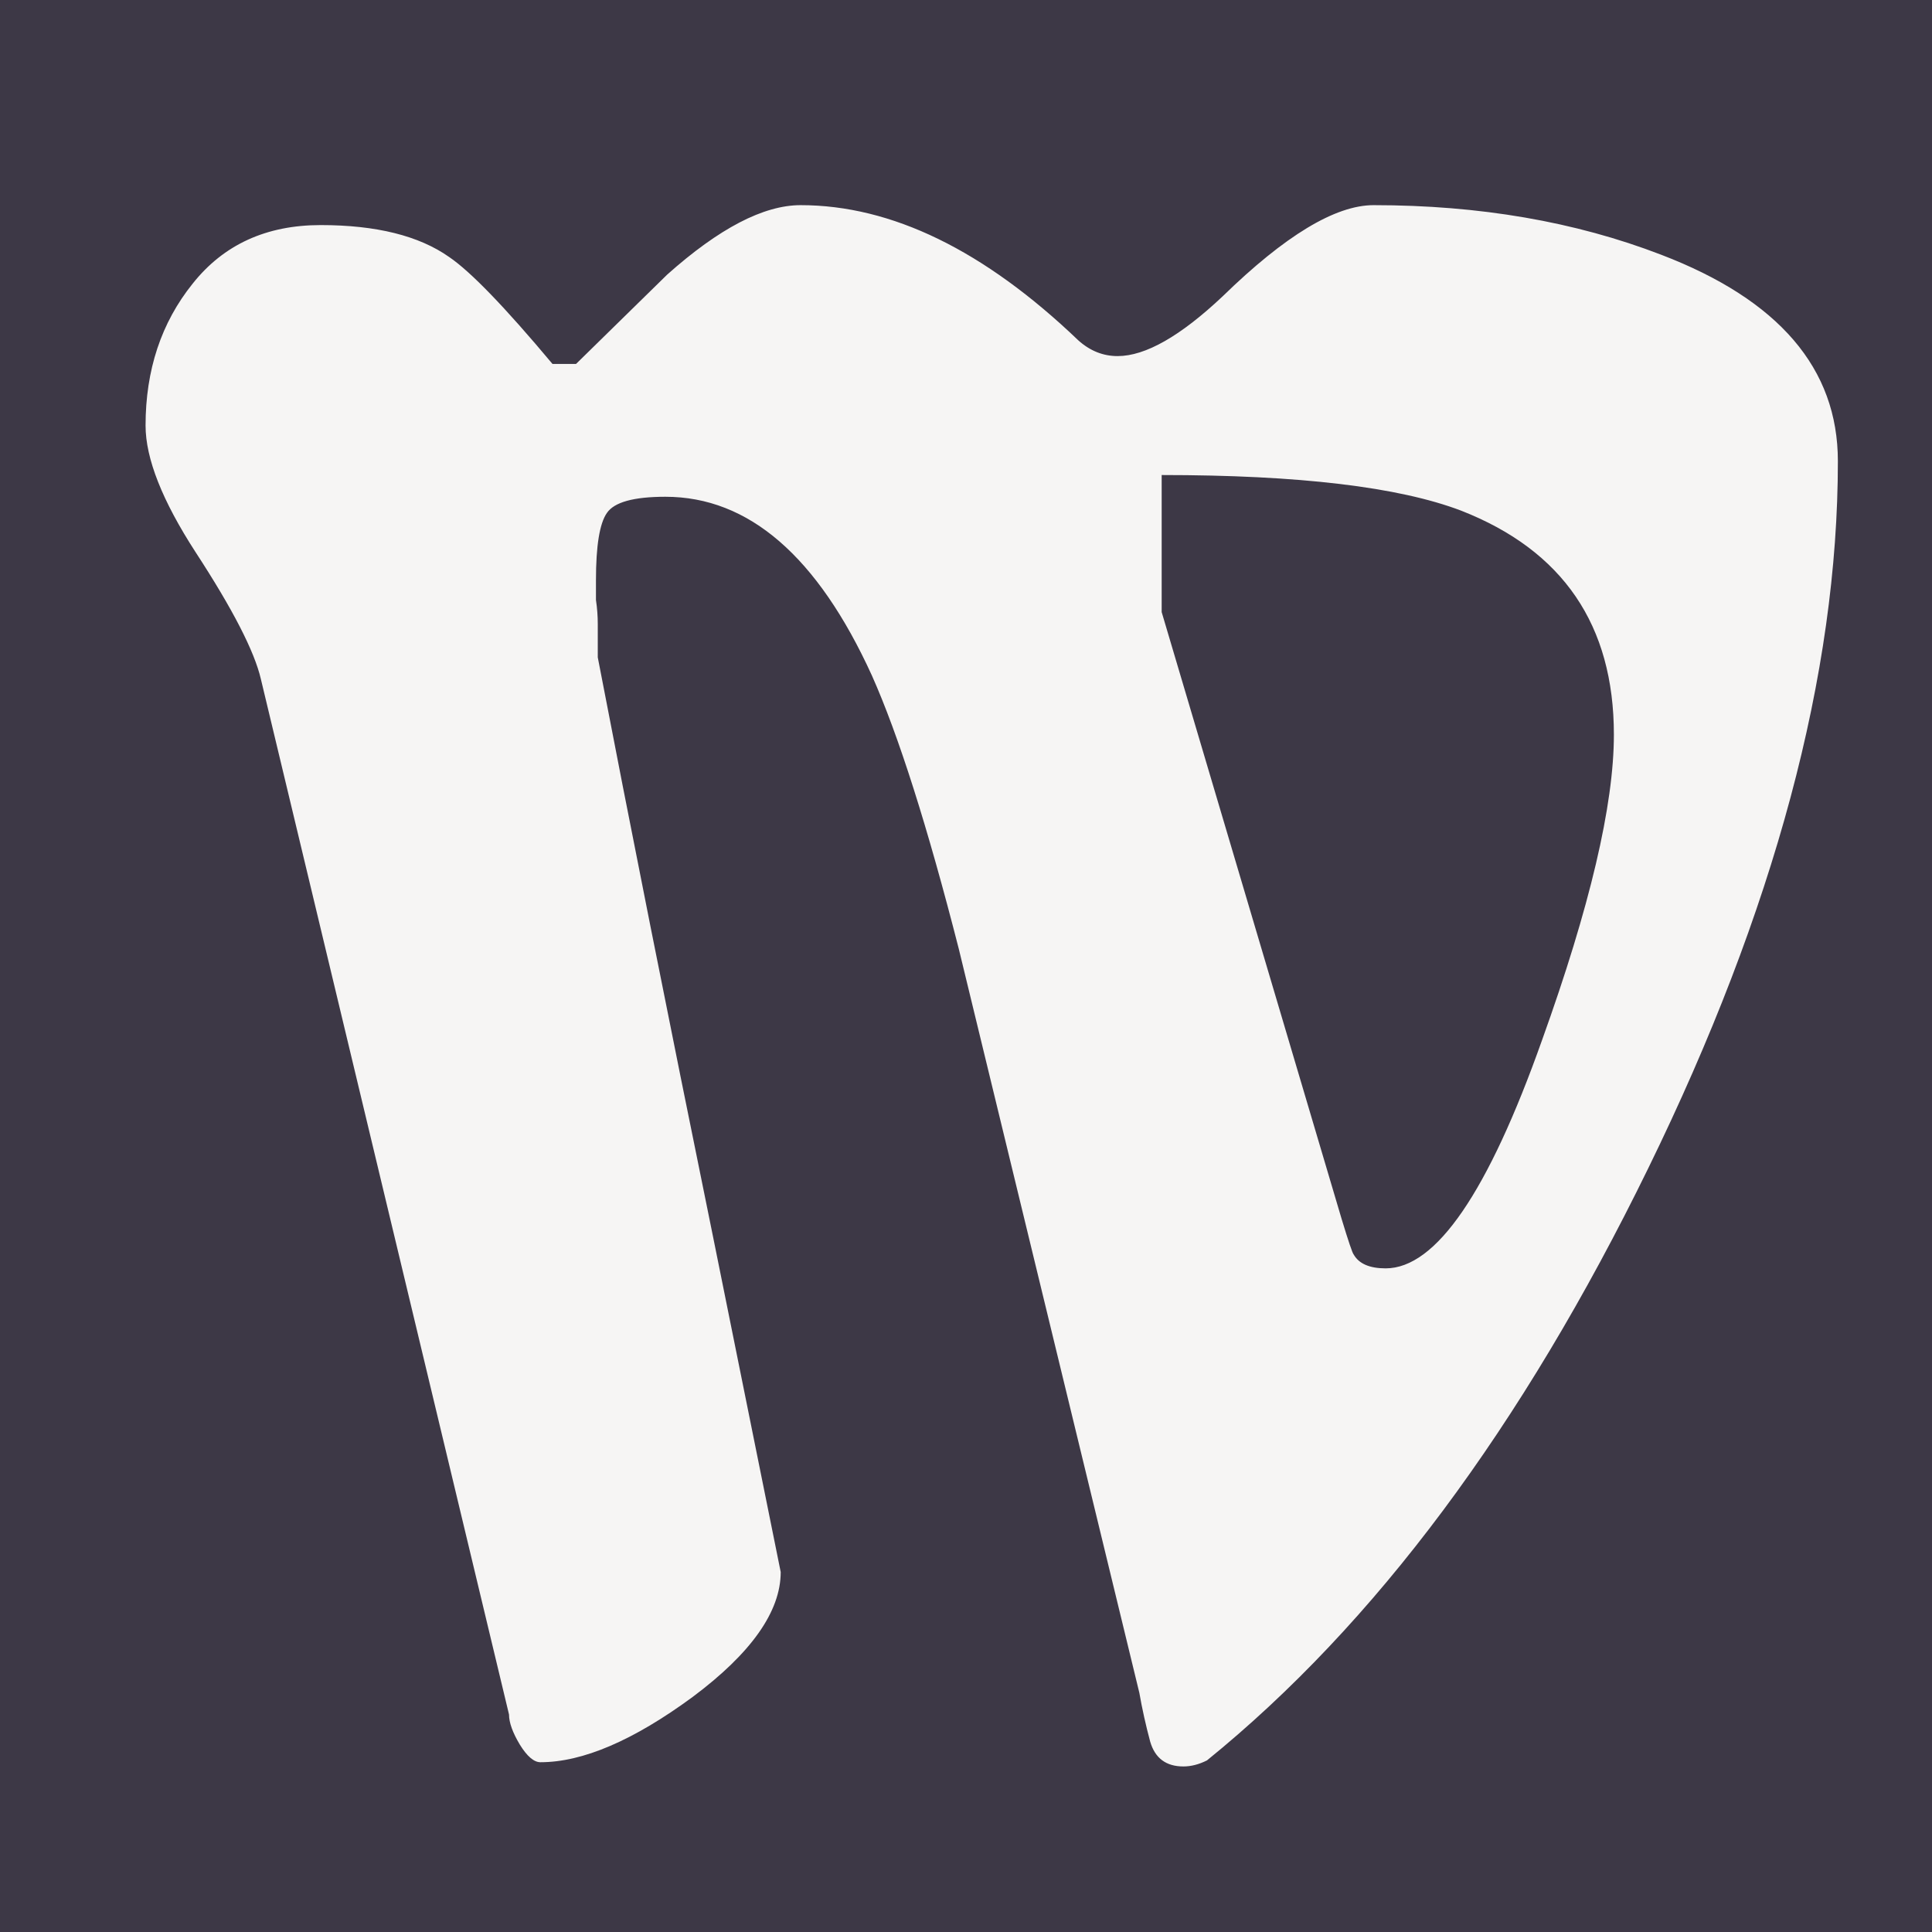 <svg xmlns="http://www.w3.org/2000/svg" viewBox="0 0 32 32" width="100%" height="100%"><rect width="32" height="32" rx="0" ry="0" fill="#3d3846"/><path d="M6.87-0.53L6.87-0.53L2.76-17.68Q2.60-18.37 1.68-19.78L1.68-19.78Q0.85-21.06 0.85-21.88L0.85-21.88Q0.85-23.26 1.63-24.23Q2.40-25.20 3.75-25.20L3.75-25.20Q5.13-25.20 5.88-24.67L5.88-24.67Q6.41-24.31 7.59-22.90L7.59-22.90L7.98-22.90Q8.48-23.39 9.49-24.38L9.49-24.38Q10.78-25.53 11.70-25.53L11.70-25.53Q13.96-25.53 16.30-23.29L16.30-23.29Q16.59-23.03 16.95-23.03L16.95-23.03Q17.64-23.03 18.69-24.02L18.69-24.02Q20.24-25.53 21.19-25.53L21.19-25.53Q23.82-25.53 25.95-24.71L25.95-24.71Q28.88-23.59 28.88-21.29L28.88-21.29Q28.88-16.00 25.74-9.58Q22.60-3.15 18.43 0.23L18.43 0.23Q18.23 0.33 18.04 0.33L18.04 0.33Q17.61 0.33 17.49-0.08Q17.38-0.49 17.31-0.89L17.31-0.89L14.32-13.21Q13.54-16.26 12.88-17.74L12.88-17.74Q11.53-20.70 9.46-20.70L9.46-20.70Q8.67-20.70 8.49-20.43Q8.31-20.17 8.31-19.32L8.31-19.32L8.31-19.15L8.31-18.99Q8.34-18.79 8.34-18.59L8.34-18.59L8.34-18.04Q9.13-13.93 10.25-8.44L10.25-8.44L11.37-2.89Q11.37-1.91 9.91-0.82Q8.44 0.26 7.39 0.26L7.39 0.26Q7.23 0.26 7.05-0.03Q6.87-0.33 6.87-0.53ZM17.68-21.06L17.68-18.79L20.66-8.74Q20.83-8.18 20.86-8.15L20.86-8.15Q20.99-7.92 21.39-7.92L21.39-7.92Q22.64-7.92 23.98-11.70L23.98-11.70Q25.17-15.01 25.17-16.76L25.17-16.76Q25.17-19.48 22.64-20.47L22.64-20.47Q21.09-21.06 17.68-21.06L17.68-21.06Z" fill="#f6f5f4" transform="translate(1.561, 28.928)"/>
</svg>
